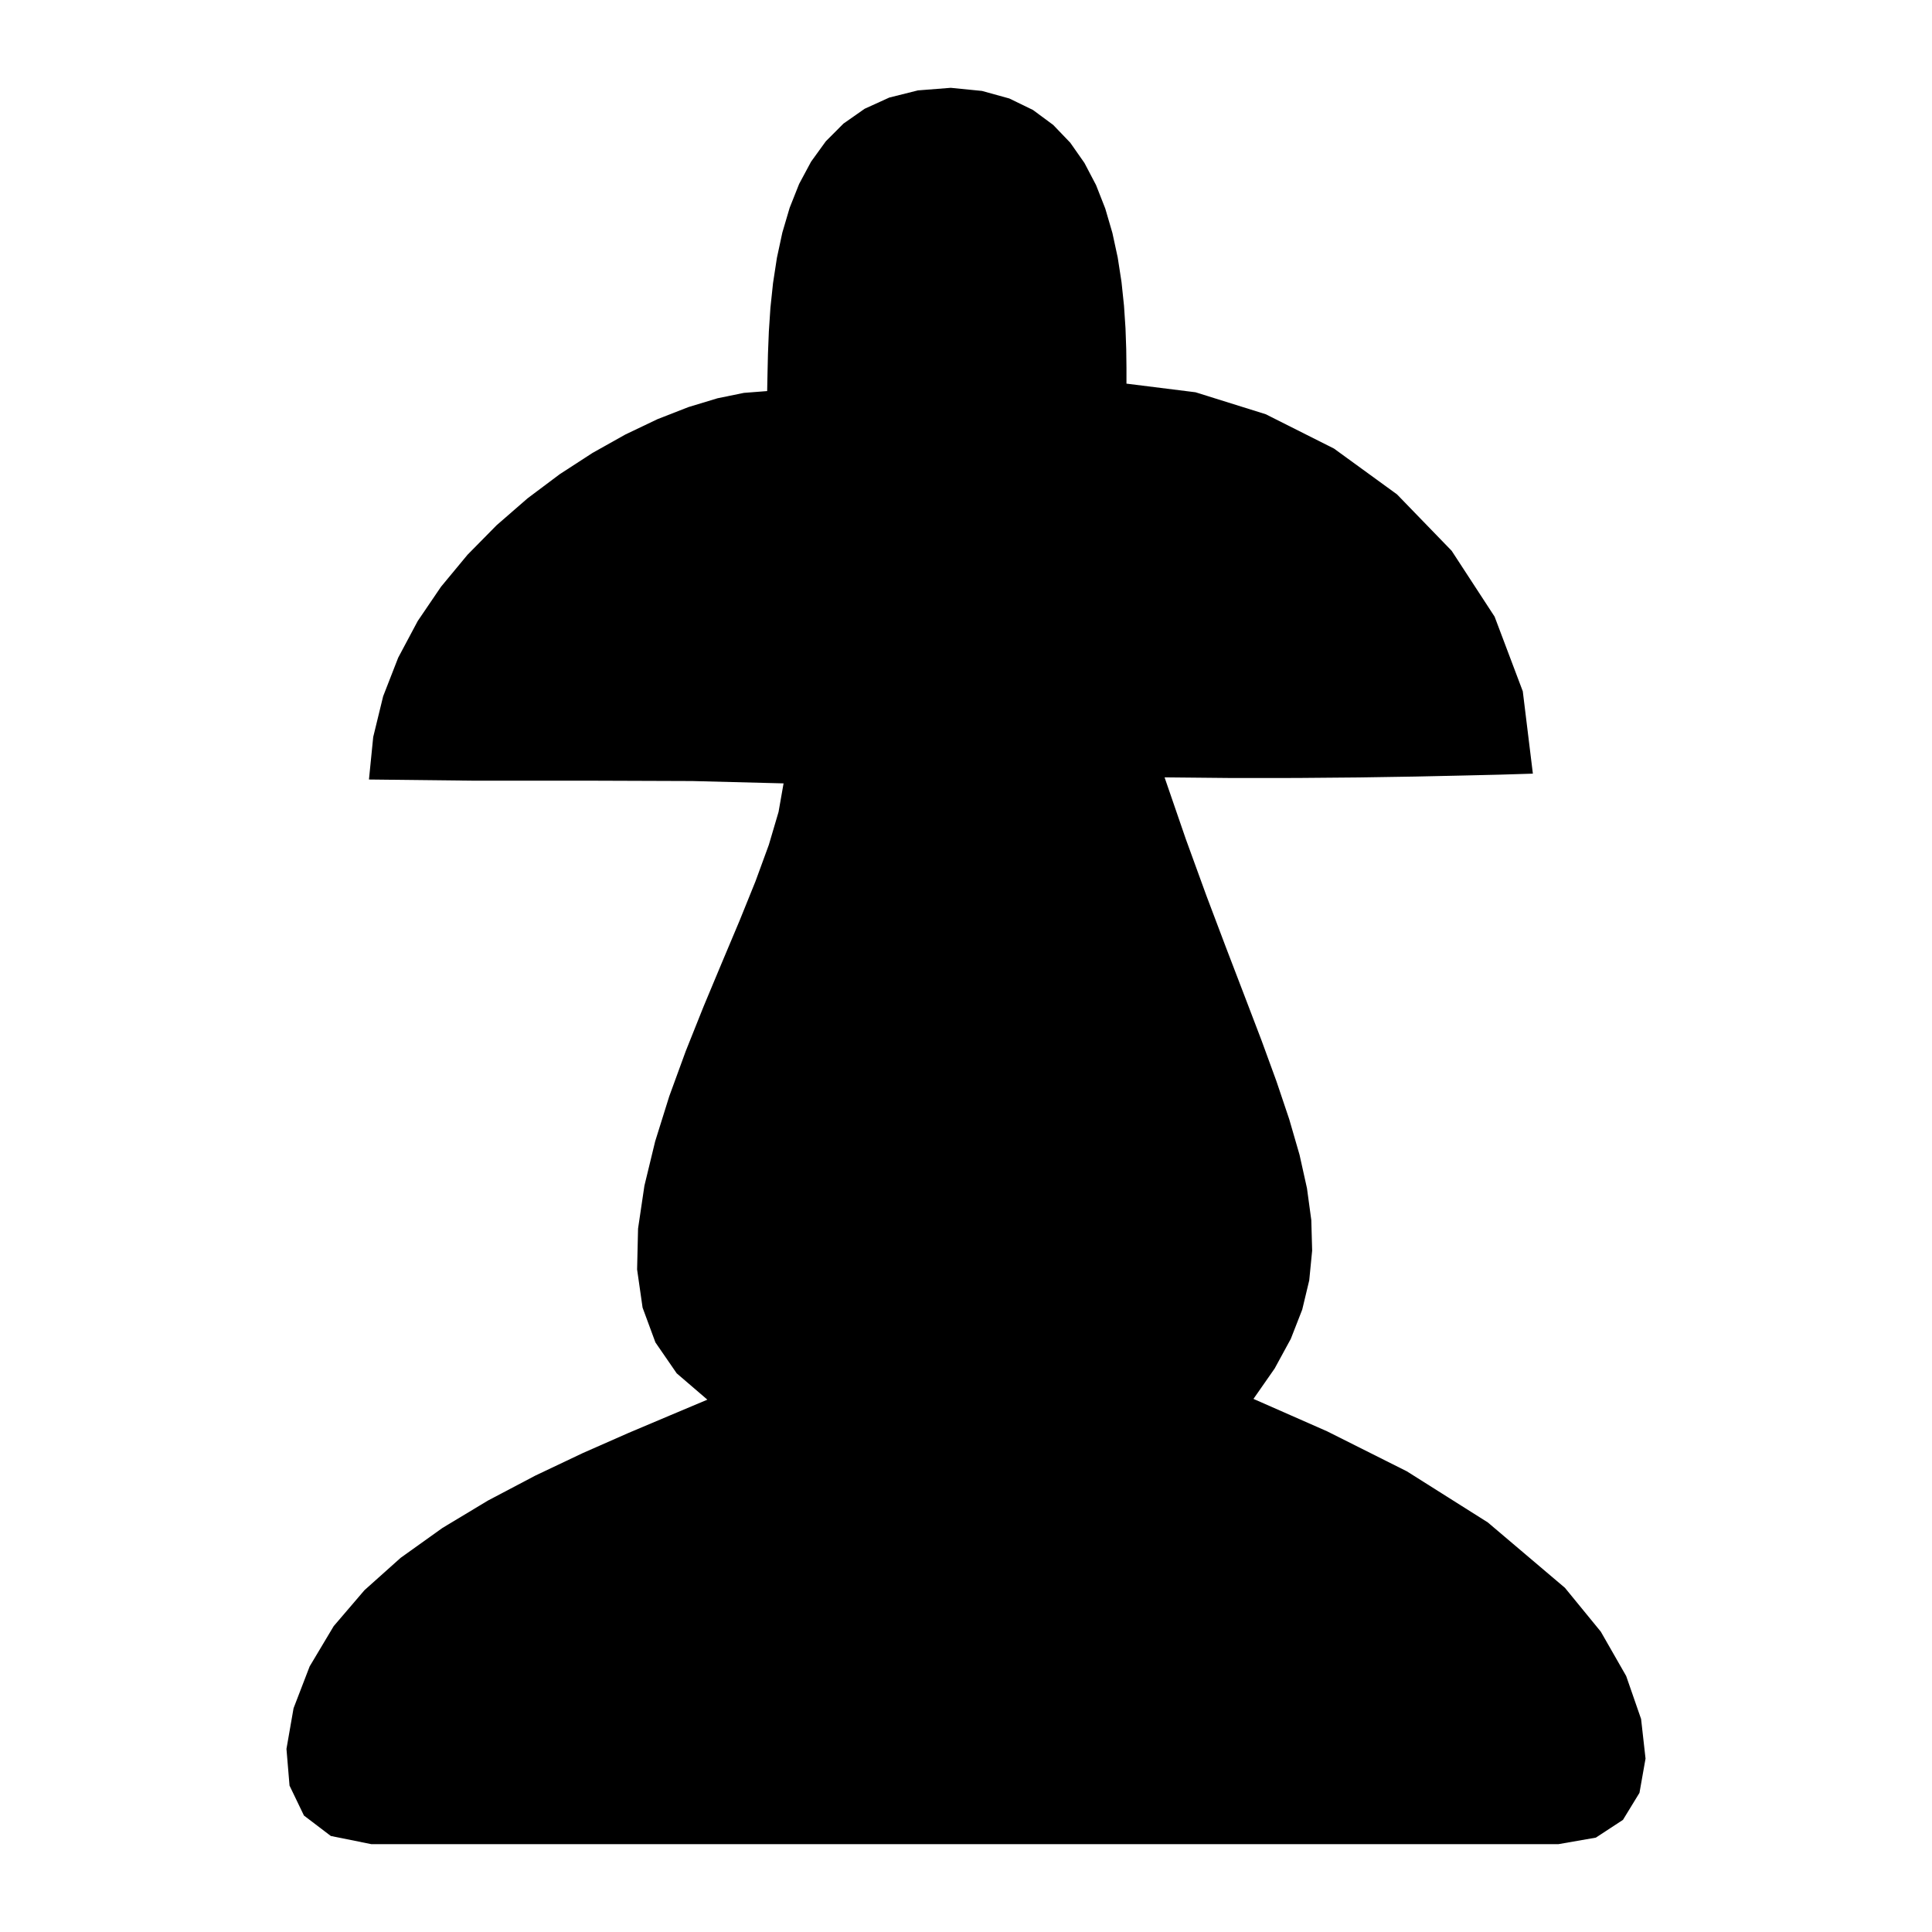 <?xml version="1.0" encoding="ASCII"?>
<svg xmlns="http://www.w3.org/2000/svg" xmlns:xlink="http://www.w3.org/1999/xlink" width="504px" height="504px" viewBox="0 0 504 504" version="1.1">
  <g transform="translate(0, 504) scale(1, -1)">
    <g id="gridSVG" fill="none" stroke="rgb(0,0,0)" stroke-dasharray="none" stroke-width="0.75" font-size="12" font-family="Helvetica, Arial, FreeSans, Liberation Sans, Nimbus Sans L, sans-serif" opacity="1" stroke-linecap="round" stroke-linejoin="round" stroke-miterlimit="10" stroke-opacity="1" fill-opacity="0" font-weight="normal" font-style="normal">
      <g id="GRID.picture.615.1">
        <g id="picture.shape.1">
          <g id="picture.shape::picture.scale.1">
            <g id="GRID.pathgrob.616.1">
              <path id="GRID.pathgrob.616.1.1" d="M 406.51 22.91 L 416.31 24.62 L 423.38 29.25 L 427.69 36.3 L 429.27 45.24 L 428.11 55.57 L 424.22 66.78 L 417.6 78.35 L 408.25 89.78 L 388.12 106.85 L 367 120.18 L 346.19 130.62 L 326.99 139.07 L 332.52 147 L 336.73 154.73 L 339.71 162.36 L 341.54 170 L 342.3 177.75 L 342.08 185.71 L 340.95 194.02 L 339.01 202.75 L 336.32 212.03 L 332.98 221.95 L 329.07 232.65 L 324.66 244.2 L 319.86 256.73 L 314.72 270.33 L 309.34 285.12 L 303.8 301.21 L 321.23 301.04 L 338.35 301.05 L 354.56 301.19 L 369.21 301.42 L 381.69 301.69 L 391.38 301.92 L 397.65 302.11 L 399.88 302.18 L 397.25 323.66 L 389.9 343.13 L 378.69 360.32 L 364.44 375.03 L 348 386.98 L 330.19 395.94 L 311.87 401.67 L 293.86 403.92 L 293.86 408.06 L 293.8 412.9 L 293.61 418.34 L 293.22 424.22 L 292.57 430.42 L 291.58 436.82 L 290.19 443.24 L 288.33 449.6 L 285.93 455.71 L 282.9 461.49 L 279.2 466.77 L 274.75 471.41 L 269.47 475.31 L 263.3 478.31 L 256.17 480.28 L 248.02 481.09 L 239.46 480.42 L 231.99 478.55 L 225.55 475.62 L 220.05 471.77 L 215.43 467.14 L 211.59 461.83 L 208.47 456.02 L 206 449.8 L 204.09 443.33 L 202.67 436.73 L 201.66 430.14 L 200.98 423.7 L 200.57 417.52 L 200.34 411.75 L 200.22 406.53 L 200.13 401.98 L 194.06 401.51 L 187.17 400.1 L 179.61 397.81 L 171.54 394.66 L 163.14 390.65 L 154.58 385.85 L 146.01 380.29 L 137.61 373.99 L 129.54 366.97 L 121.96 359.28 L 115.05 350.94 L 108.97 341.99 L 103.88 332.44 L 99.95 322.36 L 97.36 311.74 L 96.25 300.65 L 122.99 300.35 L 152.29 300.35 L 180.61 300.25 L 204.41 299.64 L 203.1 292.19 L 200.57 283.62 L 197.09 274.11 L 192.92 263.8 L 188.32 252.87 L 183.56 241.48 L 178.9 229.82 L 174.59 218.02 L 170.91 206.25 L 168.11 194.69 L 166.45 183.5 L 166.2 172.84 L 167.63 162.88 L 170.98 153.8 L 176.53 145.74 L 184.53 138.87 L 174.96 134.84 L 163.98 130.2 L 152.06 124.95 L 139.67 119.07 L 127.31 112.56 L 115.43 105.41 L 104.53 97.62 L 95.08 89.17 L 87.05 79.79 L 80.78 69.29 L 76.58 58.37 L 74.73 47.77 L 75.53 38.19 L 79.29 30.38 L 86.3 25.05 L 96.85 22.92 L 406.51 22.91 L 406.51 22.91 Z" fill-rule="evenodd" stroke="none" fill="rgb(0,0,0)" stroke-linecap="1" stroke-linejoin="1" stroke-miterlimit="10" stroke-opacity="0" fill-opacity="1"/>
            </g>
          </g>
        </g>
      </g>
    </g>
  </g>
</svg>